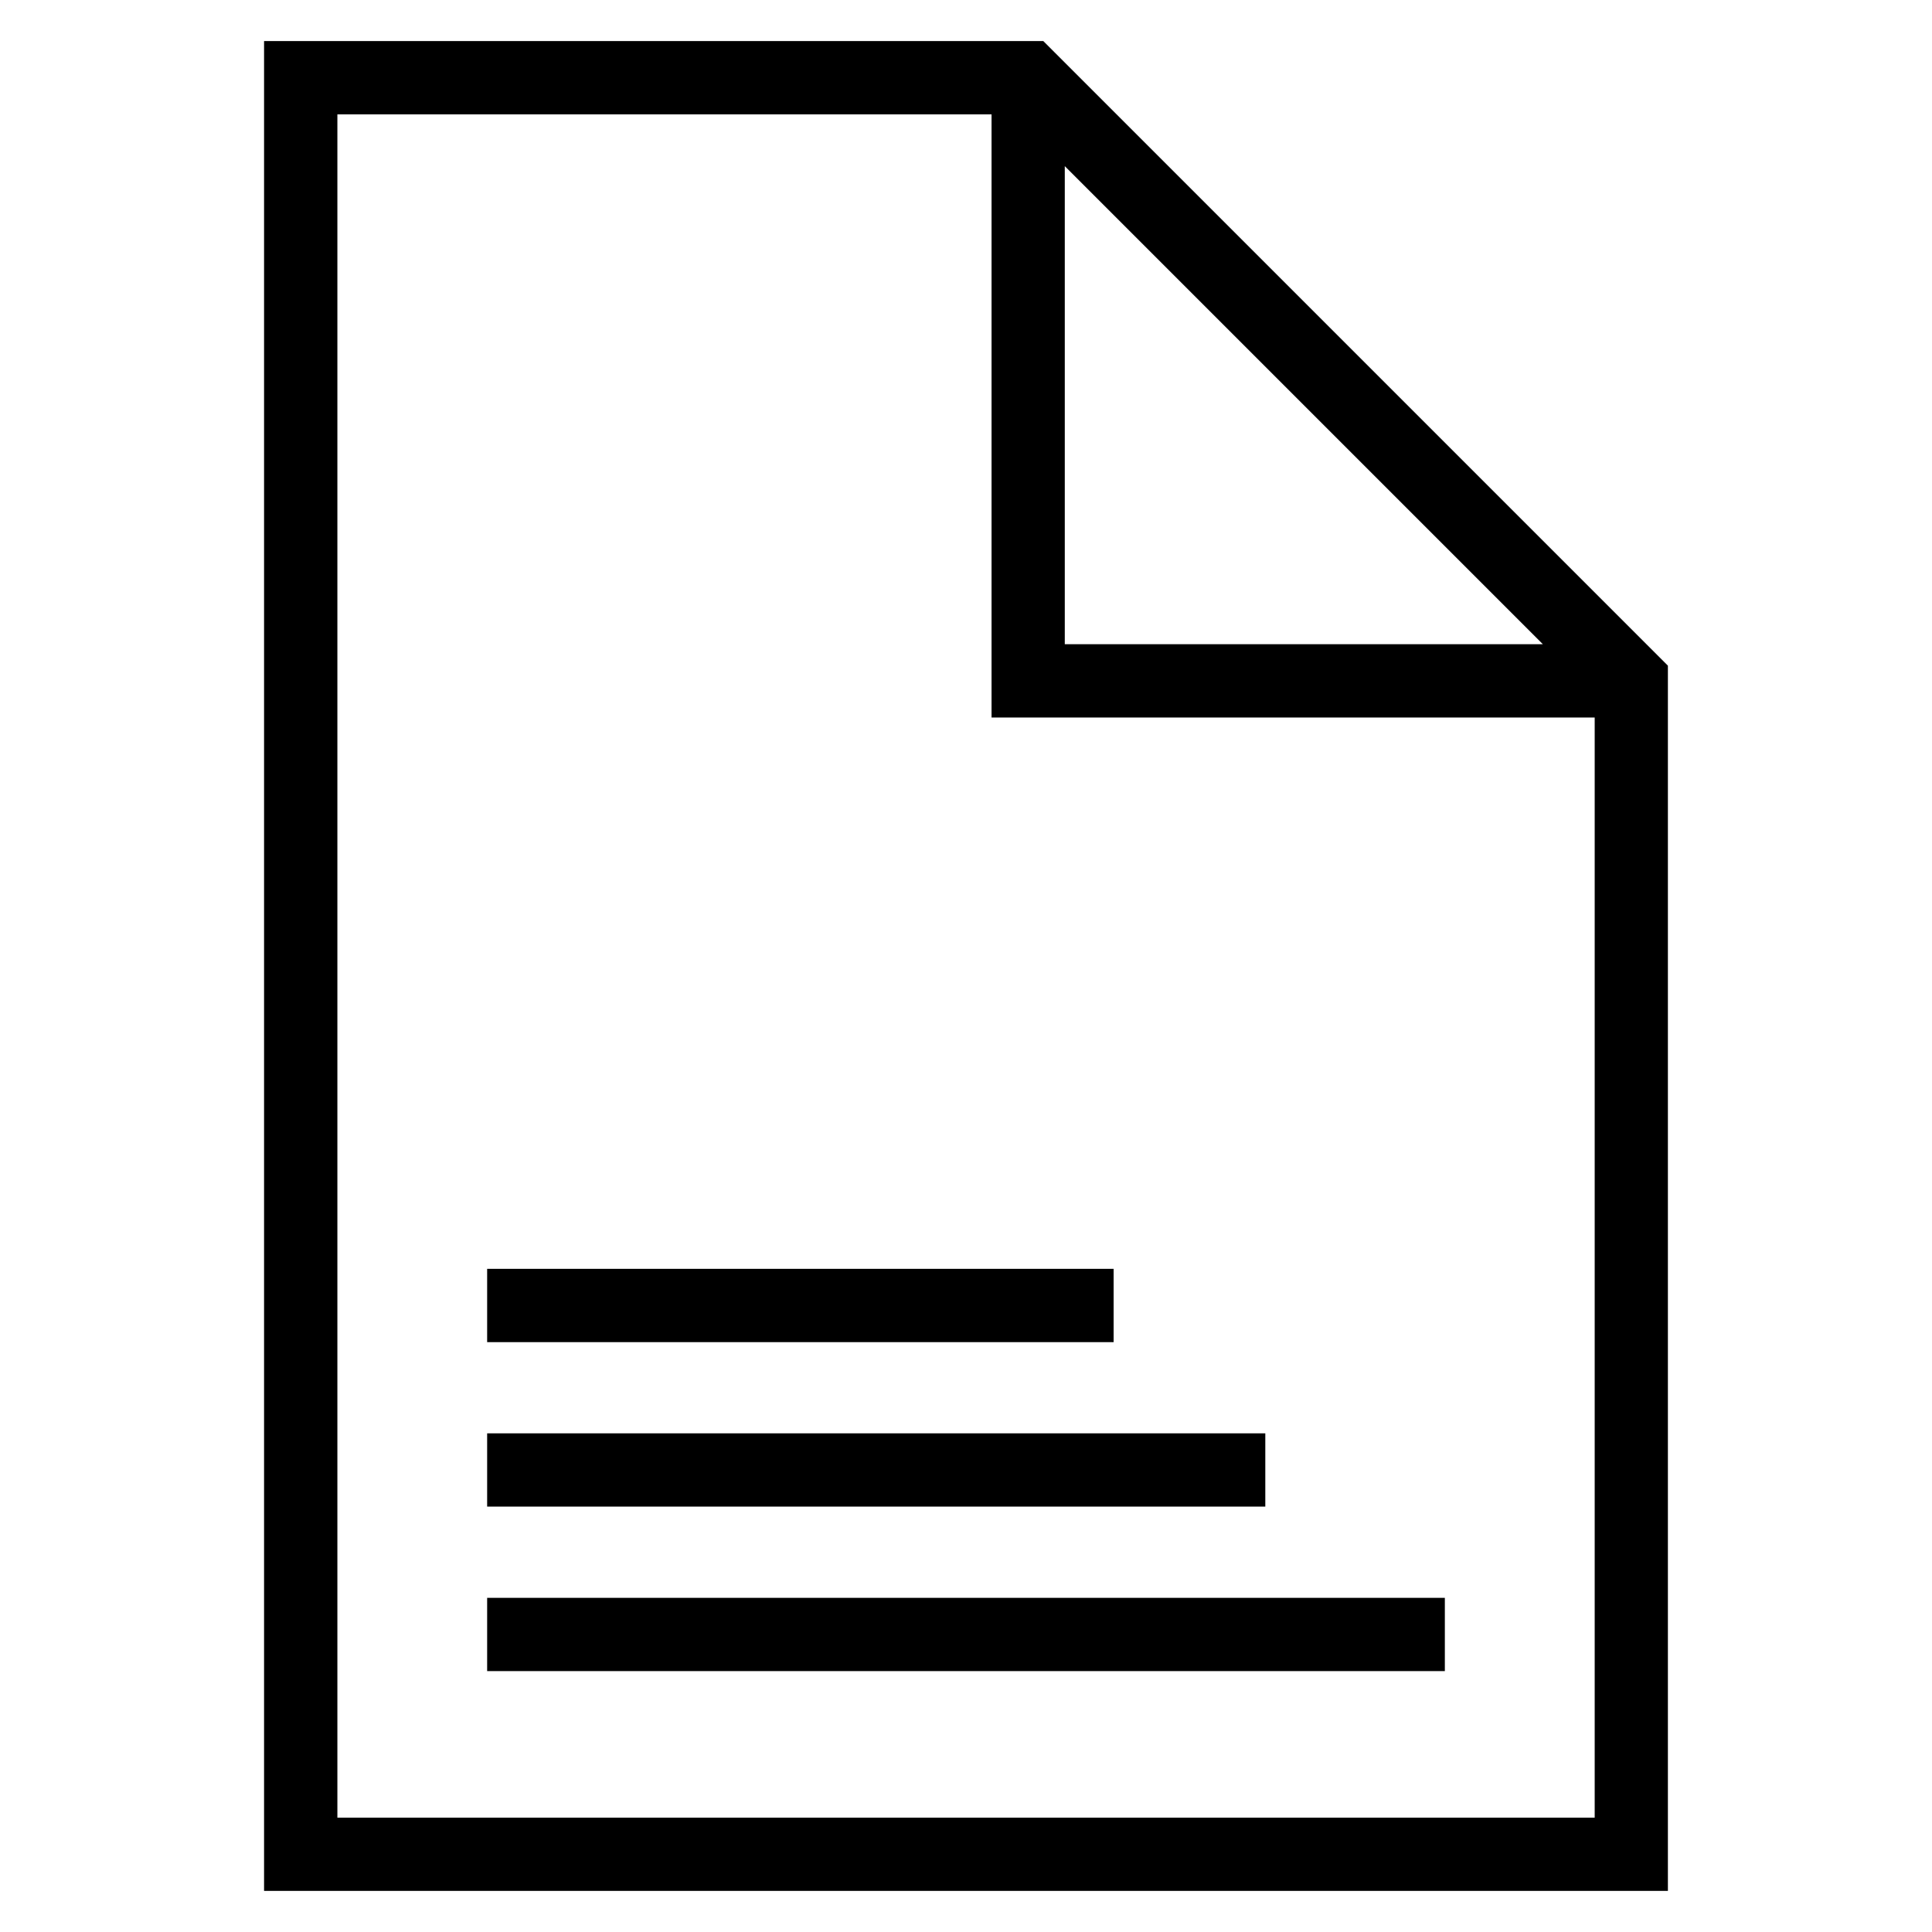 <?xml version="1.0" encoding="UTF-8"?>
<!-- Uploaded to: SVG Repo, www.svgrepo.com, Generator: SVG Repo Mixer Tools -->
<svg fill="#000000" width="800px" height="800px" version="1.1" viewBox="144 144 512 512" xmlns="http://www.w3.org/2000/svg">
 <path d="m423.33 157.73 162.68 162.68v324.69h-372.03c0.02-163.41 0-326.81 0-490.22h206.5l2.844 2.844zm-150.23 322.53h166.02v19.418h-166.02zm0 43.594h206.22v19.418h-206.22zm0 43.594h253.8v19.418h-253.8zm153.08-379.42v126.7h126.7zm140.43 146.12h-159.84v-159.84h-173.36v451.39h333.2v-291.55z"/>
</svg>